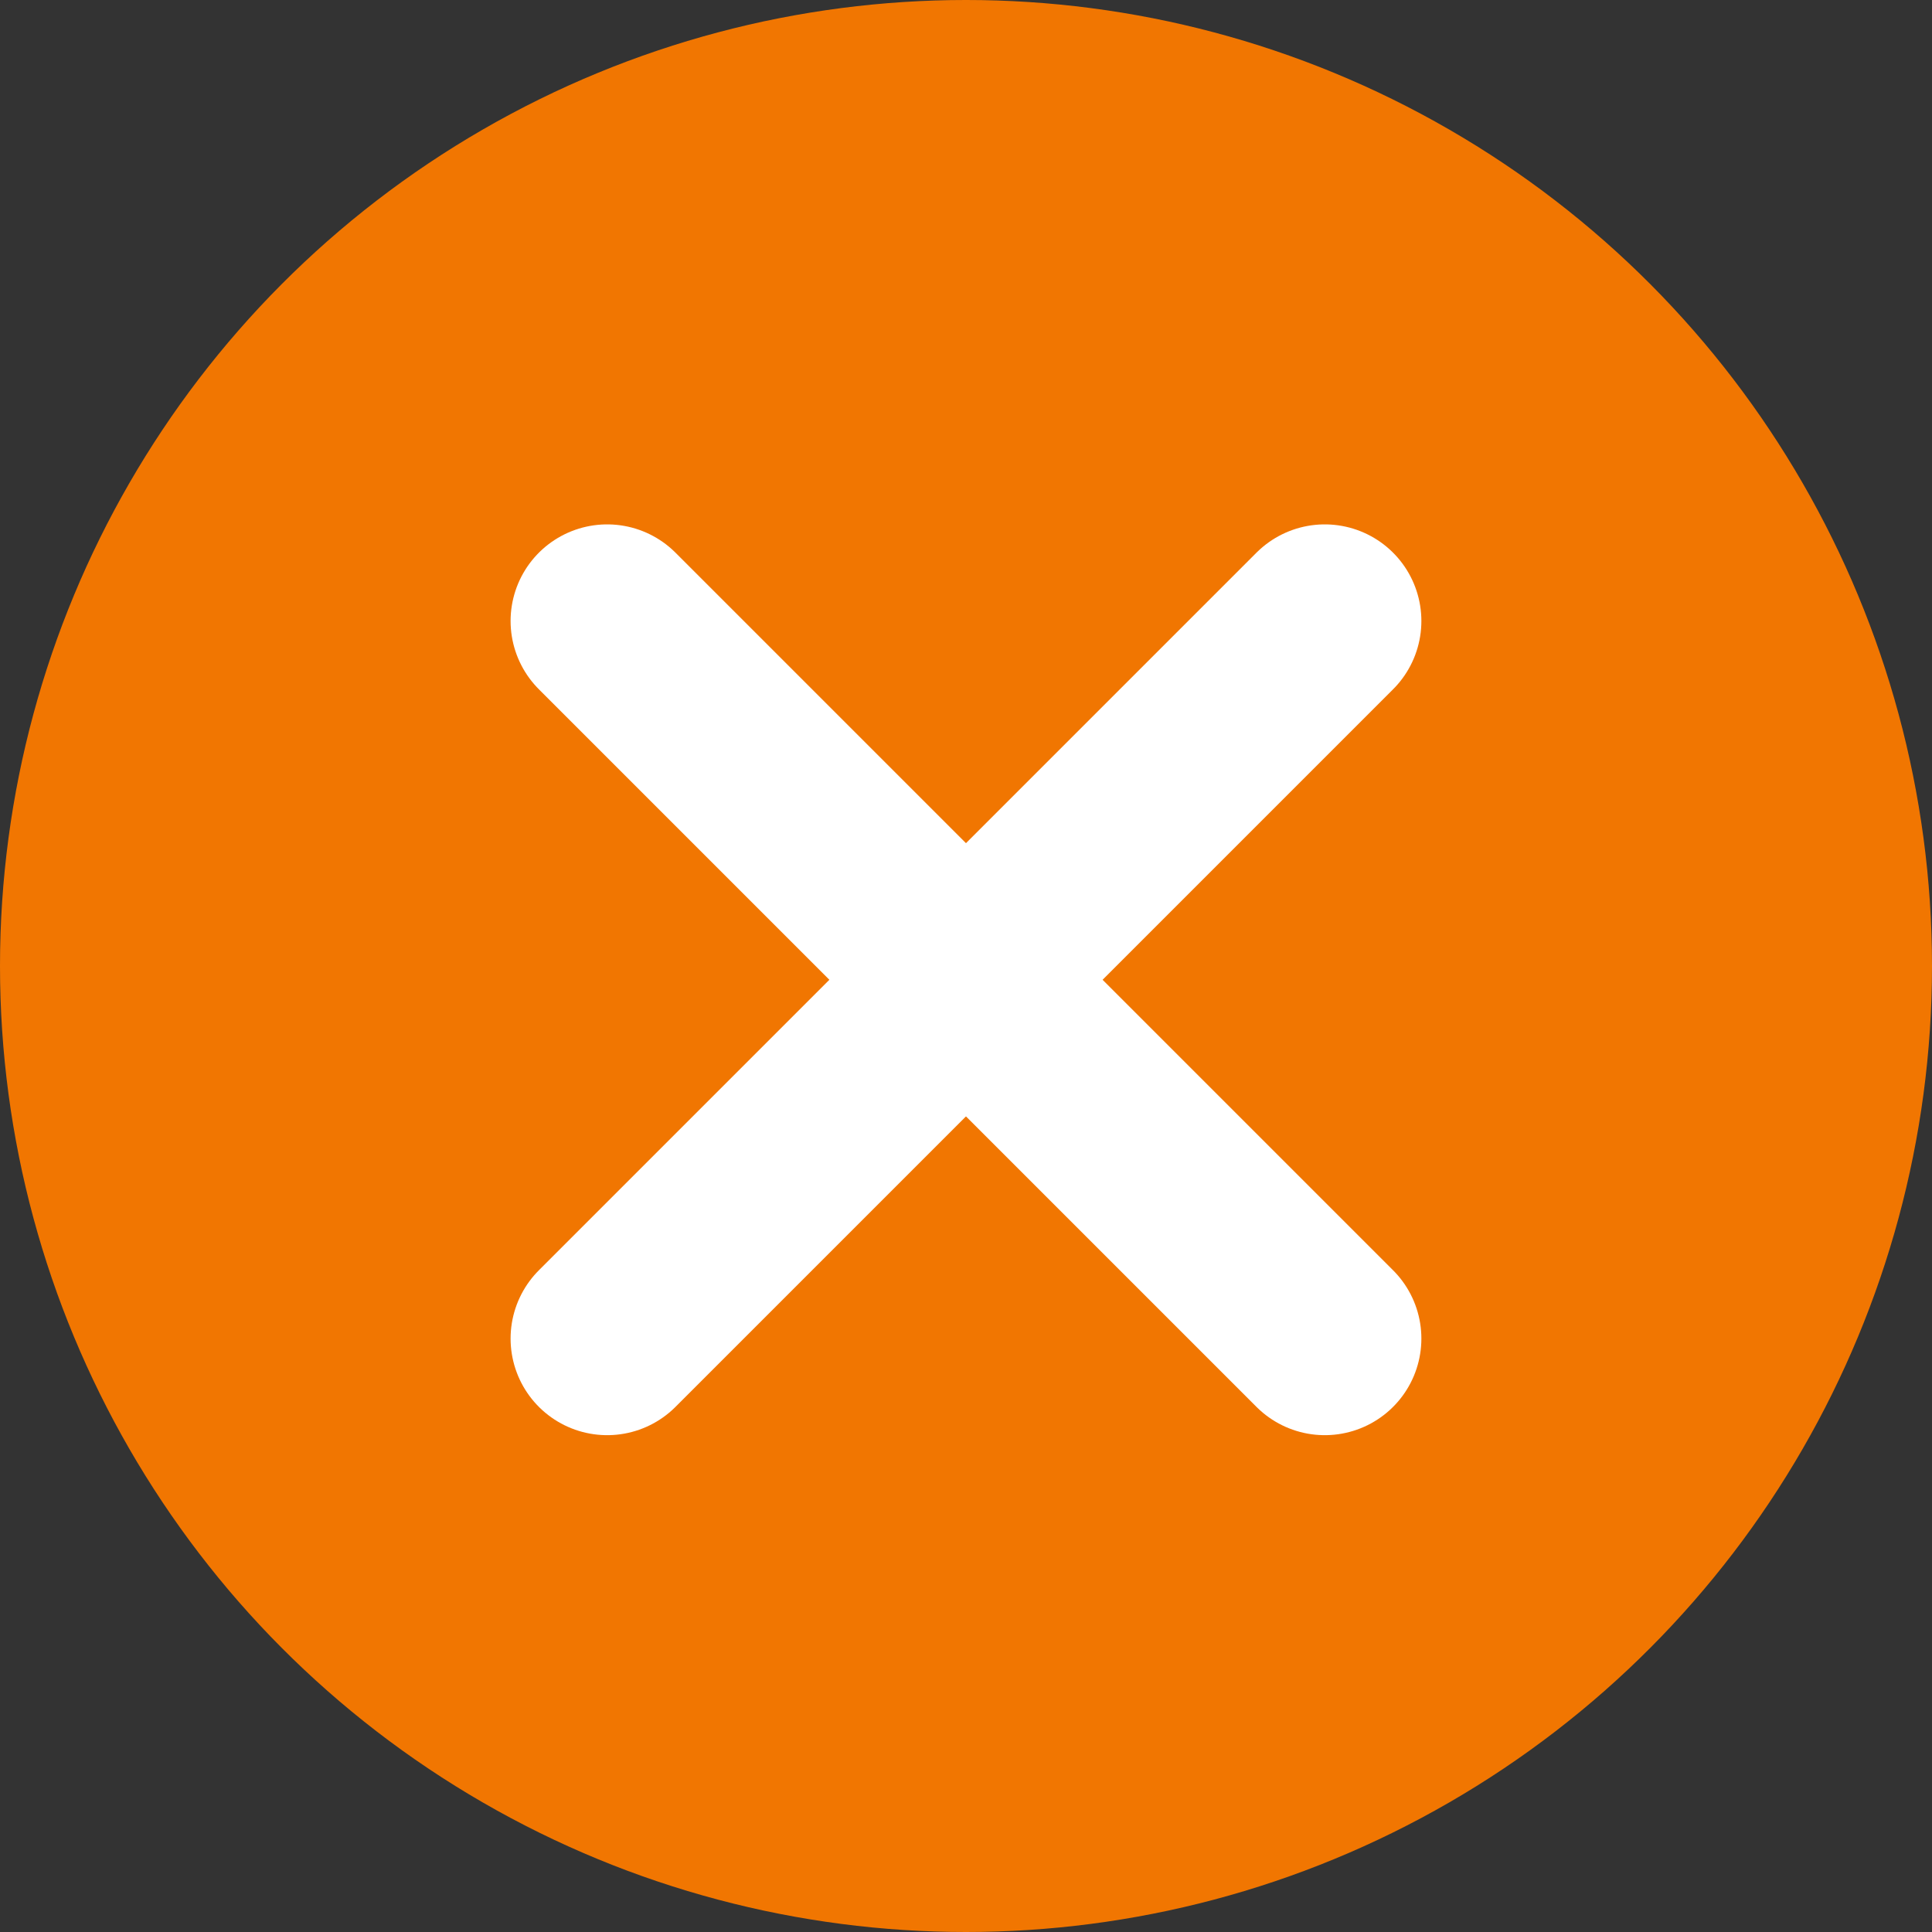 <svg xmlns="http://www.w3.org/2000/svg" width="50" height="50" viewBox="0 0 50 50"><rect x="0" y="0" width="50" height="50" fill="#333333" stroke="none"/><g id="Close" transform="translate(-1153 -275)"><circle id="Ellipse_25" data-name="Ellipse 25" cx="25" cy="25" r="25" transform="translate(1153 275)" fill="#f17601"></circle><line id="Ligne_9" data-name="Ligne 9" x1="18.571" y2="18.571" transform="translate(1168.714 291.071)" fill="none" stroke="#fff" stroke-linecap="round" stroke-width="5"></line><line id="Ligne_10" data-name="Ligne 10" x1="18.571" y1="18.571" transform="translate(1168.714 291.071)" fill="none" stroke="#fff" stroke-linecap="round" stroke-width="5"></line></g></svg>